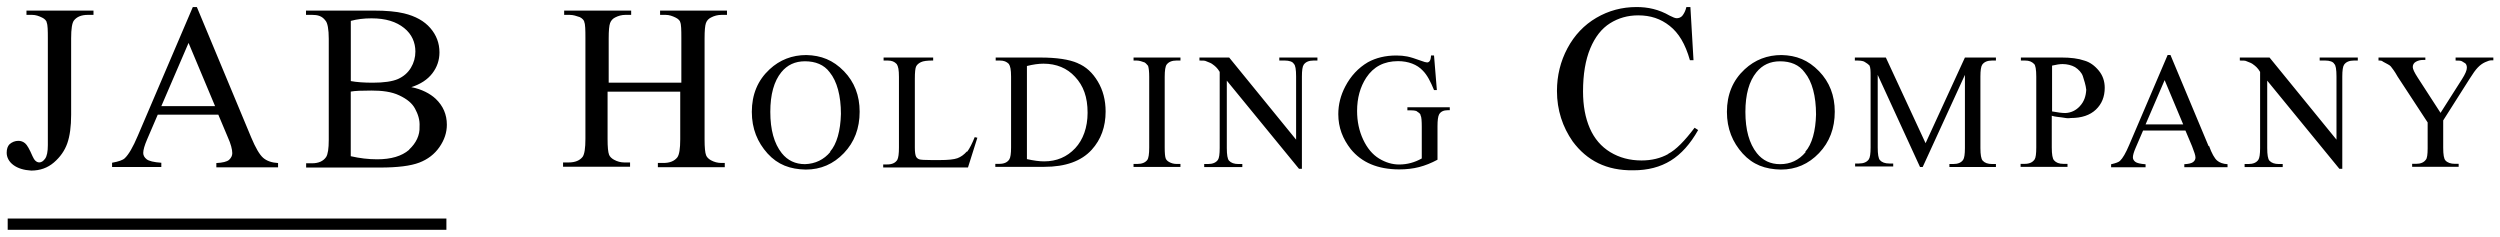 <?xml version="1.0" encoding="UTF-8" standalone="no"?>
<!DOCTYPE svg PUBLIC "-//W3C//DTD SVG 1.1//EN" "http://www.w3.org/Graphics/SVG/1.1/DTD/svg11.dtd">
<!-- Created with Inkscape (http://www.inkscape.org/) by Marsupilami -->
<svg
   xmlns:svg="http://www.w3.org/2000/svg"
   xmlns="http://www.w3.org/2000/svg"
   id="svg85"
   version="1.1"
   width="1024"
   height="97"
   viewBox="-0.594 -0.594 222.243 20.989">
  <defs
     id="defs82" />
  <path
     id="path28"
     d="m 16.547,0 -4.891,11.443 c -0.424,1.005 -0.811,1.67 -1.16,1.998 -0.171,0.164 -0.546,0.298 -1.127,0.4 v 0.379 h 4.377 v -0.377 c -0.669,-0.048 -1.104,-0.153 -1.305,-0.312 -0.202,-0.16 -0.303,-0.348 -0.303,-0.559 0,-0.268 0.115,-0.67 0.348,-1.211 L 13.43,9.566 h 5.383 l 0.842,2 c 0.273,0.6 0.4,1.101 0.4,1.426 0,0.227 -0.098,0.418 -0.293,0.6 -0.194,0.158 -0.569,0.25 -1.123,0.277 v 0.379 h 5.486 v -0.379 c -0.567,-0.034 -1.01,-0.189 -1.328,-0.467 -0.317,-0.277 -0.671,-0.881 -1.061,-1.811 L 16.906,0 Z m 128.344,0 c -1.292,0 -2.484,0.319 -3.574,0.957 -1.091,0.64 -1.945,1.541 -2.568,2.703 -0.621,1.162 -0.934,2.438 -0.934,3.801 0,1.7 0.5,3.199 1.4,4.49 1.265,1.7 3,2.599 5.4,2.562 1.278,0 2.382,-0.287 3.312,-0.861 0.93,-0.574 1.742,-1.48 2.439,-2.717 l -0.316,-0.205 c -0.881,1.169 -1.661,1.97 -2.361,2.328 h 0.031 c -0.69,0.387 -1.488,0.58 -2.391,0.58 -1.039,0 -1.963,-0.246 -2.773,-0.738 -0.81,-0.492 -1.416,-1.199 -1.82,-2.123 -0.402,-0.922 -0.604,-2.013 -0.604,-3.271 0,-1.524 0.214,-2.798 0.641,-3.824 0.427,-1.026 1.015,-1.772 1.76,-2.24 0.745,-0.468 1.579,-0.703 2.502,-0.703 1.101,0 1.999,0.301 2.799,0.934 0.8,0.633 1.392,1.599 1.801,3.055 h 0.318 L 149.678,0 h -0.357 c -0.075,0.328 -0.203,0.585 -0.381,0.801 -0.137,0.13 -0.296,0.193 -0.48,0.193 -0.123,0 -0.328,-0.074 -0.615,-0.225 C 146.865,0.201 145.891,0 144.891,0 Z M 26.609,0.316 v 0.379 h 0.523 c 0.526,0 0.899,0.1 1.199,0.5 0.198,0.2 0.301,0.801 0.301,1.631 v 8.982 c 0,0.779 -0.079,1.288 -0.236,1.527 -0.253,0.369 -0.671,0.555 -1.252,0.555 H 26.621 v 0.379 h 6.562 c 1.565,0 2.73,-0.146 3.492,-0.438 0.762,-0.29 1.361,-0.752 1.799,-1.385 0.438,-0.631 0.656,-1.292 0.656,-1.982 0,-0.909 -0.331,-1.678 -0.994,-2.307 -0.49,-0.458 -1.246,-0.857 -2.146,-1.031 h -0.029 c 0.827,-0.267 1.452,-0.676 1.875,-1.227 0.424,-0.55 0.637,-1.174 0.637,-1.871 0,-0.813 -0.271,-1.533 -0.811,-2.158 -0.54,-0.626 -1.323,-1.063 -2.348,-1.309 -0.677,-0.164 -1.576,-0.246 -2.697,-0.246 z m -24.85,0.002 v 0.379 h 0.502 c 0.328,0 0.598,0.1 0.898,0.246 0.219,0.1 0.4,0.3 0.4,0.441 0.089,0.2 0.1,0.7 0.1,1.395 v 9.496 c 0,0.574 -0.08,0.974 -0.24,1.199 -0.161,0.226 -0.333,0.338 -0.518,0.338 -0.246,0 -0.448,-0.184 -0.605,-0.553 -0.267,-0.623 -0.486,-1.006 -0.66,-1.148 -0.175,-0.145 -0.373,-0.217 -0.592,-0.217 -0.301,0 -0.563,0.107 -0.789,0.301 C 0.085,12.367 0,12.619 0,12.955 c 0,0.4 0.2,0.8 0.6,1.092 0.398,0.291 0.923,0.451 1.582,0.492 0.788,-0.002 1.46,-0.242 2.018,-0.723 0.56,-0.483 0.956,-1.048 1.186,-1.697 0.229,-0.649 0.344,-1.497 0.344,-2.543 V 2.779 c 0,-0.834 0.082,-1.361 0.246,-1.58 0.26,-0.335 0.672,-0.502 1.24,-0.502 H 7.717 V 0.318 Z m 47.799,0 v 0.379 h 0.492 c 0.328,0 0.598,0.099 0.898,0.199 0.212,0.1 0.4,0.3 0.4,0.441 0.089,0.2 0.1,0.699 0.1,1.404 v 8.973 c 0,0.834 -0.082,1.361 -0.246,1.6 -0.26,0.334 -0.676,0.502 -1.25,0.502 h -0.492 v 0.379 h 5.957 v -0.379 h -0.502 c -0.328,0 -0.638,-0.082 -0.932,-0.246 -0.219,-0.123 -0.363,-0.268 -0.432,-0.439 -0.089,-0.225 -0.133,-0.69 -0.133,-1.396 V 7.525 h 6.459 v 4.234 c 0,0.834 -0.085,1.361 -0.256,1.6 -0.26,0.334 -0.672,0.502 -1.24,0.502 h -0.492 v 0.379 h 5.947 v -0.379 h -0.299 c -0.328,0 -0.641,-0.082 -0.941,-0.246 -0.212,-0.123 -0.352,-0.268 -0.42,-0.439 -0.089,-0.225 -0.135,-0.69 -0.135,-1.396 V 2.789 c 0,-0.684 0.04,-1.136 0.119,-1.359 0.079,-0.222 0.227,-0.387 0.445,-0.496 0.294,-0.157 0.606,-0.236 0.934,-0.236 H 64.033 V 0.318 h -5.947 v 0.379 h 0.49 c 0.328,0 0.6,0.1 0.9,0.246 0.219,0.1 0.4,0.3 0.4,0.4 0.089,0.2 0.1,0.699 0.1,1.404 v 3.979 h -6.459 v -3.938 c 0,-0.684 0.041,-1.136 0.123,-1.359 0.082,-0.222 0.227,-0.387 0.439,-0.496 0.294,-0.157 0.606,-0.236 0.934,-0.236 h 0.502 V 0.318 Z m -17.125,0.686 c 1.271,0 2.2,0.3 2.9,0.861 0.7,0.561 0.995,1.3 1,2.082 0,0.526 -0.133,1.011 -0.4,1.455 -0.267,0.444 -0.651,0.774 -1.154,1 -0.502,0.216 -1.252,0.324 -2.25,0.324 -0.39,0 -0.747,-0.013 -1.072,-0.037 -0.325,-0.023 -0.612,-0.06 -0.865,-0.107 V 1.231 C 31.138,1.081 31.751,1.004 32.434,1.004 Z M 16.168,3.189 18.525,8.809 h -4.777 z m 175.934,1.076 -3.424,8.01 c -0.297,0.704 -0.568,1.17 -0.812,1.4 -0.119,0.115 -0.383,0.209 -0.789,0.301 v 0.266 h 3.064 v -0.266 c -0.469,-0.033 -0.775,-0.105 -0.916,-0.219 -0.141,-0.111 -0.211,-0.244 -0.211,-0.393 0,-0.188 0.08,-0.469 0.244,-0.848 l 0.66,-1.535 h 3.768 l 0.59,1.4 c 0.191,0.5 0.301,0.799 0.301,0.996 0,0.158 -0.068,0.293 -0.205,0.4 -0.137,0.11 -0.398,0.175 -0.787,0.193 v 0.266 h 3.842 v -0.266 c -0.398,-0.023 -0.707,-0.133 -0.93,-0.326 -0.223,-0.193 -0.483,-0.646 -0.707,-1.283 h -0.049 l -3.387,-8.098 z m -121.012,0.002 c -1.269,0.002 -2.36,0.424 -3.271,1.27 -1.053,0.976 -1.578,2.237 -1.578,3.783 0,1.5 0.5,2.701 1.4,3.701 0.912,1 1.998,1.4 3.398,1.428 1.326,0 2.456,-0.489 3.389,-1.465 0.933,-0.976 1.398,-2.204 1.398,-3.682 0,-1.436 -0.463,-2.632 -1.389,-3.592 C 73.459,4.704 72.395,4.302 71.1,4.268 Z m 86.693,0 c -1.273,0 -2.367,0.422 -3.281,1.27 -1.053,0.976 -1.578,2.237 -1.578,3.783 0,1.5 0.5,2.701 1.4,3.701 0.912,1 2,1.4 3.4,1.428 1.326,0 2.455,-0.489 3.389,-1.465 0.932,-0.976 1.398,-2.204 1.398,-3.682 0,-1.436 -0.465,-2.632 -1.391,-3.592 -0.981,-1.01 -2.032,-1.41 -3.332,-1.443 z m -34.252,0.041 c -0.972,0 -1.812,0.208 -2.525,0.6 -0.852,0.502 -1.522,1.221 -2.01,2.154 -0.412,0.785 -0.619,1.604 -0.619,2.461 0,1.2 0.402,2.2 1.102,3.1 0.976,1.2 2.399,1.802 4.299,1.811 0.656,0 1.252,-0.069 1.789,-0.209 0.536,-0.139 1.079,-0.355 1.629,-0.652 v -2.979 c 0,-0.521 0.046,-0.872 0.143,-1.049 0.139,-0.249 0.397,-0.373 0.77,-0.373 h 0.178 V 8.91 h -3.768 v 0.273 h 0.078 c 0.392,0 0.701,0.001 0.801,0.119 0.155,0.1 0.299,0.199 0.299,0.344 0.074,0.1 0.1,0.5 0.1,1 v 2.814 c -0.311,0.176 -0.634,0.31 -0.969,0.4 -0.335,0.091 -0.682,0.137 -1.041,0.137 -0.612,0 -1.209,-0.177 -1.791,-0.533 -0.581,-0.356 -1.051,-0.918 -1.41,-1.684 -0.359,-0.766 -0.539,-1.614 -0.539,-2.543 0,-1.144 0.273,-2.129 0.812,-2.957 0.646,-0.981 1.589,-1.471 2.828,-1.471 0.909,0 1.699,0.3 2.199,0.84 0.402,0.4 0.7,1 1,1.73 h 0.252 l -0.252,-3.072 h -0.266 c -0.014,0.244 -0.054,0.408 -0.119,0.492 -0.064,0.084 -0.141,0.125 -0.232,0.125 -0.091,0 -0.271,-0.05 -0.539,-0.15 -0.531,-0.196 -0.942,-0.324 -1.232,-0.381 -0.29,-0.058 -0.611,-0.086 -0.965,-0.086 z M 77.955,4.488 v 0.268 h 0.365 c 0.369,0 0.601,0.099 0.801,0.314 0.134,0.2 0.199,0.502 0.199,1.143 v 6.279 c 0,0.556 -0.049,0.909 -0.15,1.1 -0.177,0.269 -0.471,0.4 -0.883,0.4 h -0.367 v 0.268 h 7.537 l 0.834,-2.643 -0.236,-0.051 c -0.214,0.533 -0.464,1.033 -0.664,1.287 h -0.049 c -0.249,0.28 -0.524,0.475 -0.826,0.586 -0.301,0.109 -0.825,0.164 -1.572,0.164 h -0.709 c -0.627,0 -1.001,-0.022 -1.121,-0.07 -0.12,-0.048 -0.208,-0.122 -0.266,-0.223 -0.077,-0.148 -0.115,-0.421 -0.115,-0.818 V 6.377 c 0,-0.579 0.038,-0.945 0.115,-1.098 0.076,-0.153 0.22,-0.281 0.428,-0.381 0.208,-0.101 0.57,-0.147 1.086,-0.143 V 4.488 Z m 9.965,0 v 0.268 h 0.367 c 0.369,0 0.599,0.099 0.799,0.299 0.134,0.2 0.201,0.5 0.201,1.141 v 6.287 c 0,0.551 -0.053,0.904 -0.158,1.062 -0.172,0.264 -0.465,0.395 -0.877,0.395 h -0.365 v 0.266 h 4.35 c 1.89,0 3.298,-0.506 4.221,-1.52 0.823,-0.908 1.234,-2.042 1.234,-3.396 0,-1.009 -0.231,-1.899 -0.693,-2.67 -0.462,-0.771 -1.037,-1.319 -1.809,-1.635 h 0.014 c -0.759,-0.33 -1.865,-0.496 -3.32,-0.496 z m 12.256,0 v 0.268 h 0.291 c 0.23,0 0.499,0.1 0.699,0.172 0.148,0.1 0.201,0.199 0.301,0.299 0.062,0.2 0.1,0.501 0.1,0.977 v 6.287 c 0,0.584 -0.058,0.953 -0.172,1.105 -0.182,0.234 -0.475,0.352 -0.877,0.352 h -0.344 v 0.266 h 4.17 v -0.266 h -0.352 c -0.229,0 -0.448,-0.057 -0.654,-0.172 -0.153,-0.086 -0.253,-0.189 -0.301,-0.309 -0.062,-0.158 -0.092,-0.485 -0.092,-0.979 V 6.213 c 0,-0.584 0.059,-0.952 0.178,-1.105 0.182,-0.234 0.472,-0.352 0.869,-0.352 h 0.354 V 4.488 Z m 5.857,0 v 0.268 c 0.282,0 0.5,-10e-4 0.6,0.062 0.282,0.1 0.5,0.201 0.6,0.295 0.146,0.1 0.4,0.299 0.6,0.652 v 6.77 c 0,0.545 -0.051,0.895 -0.156,1.047 -0.172,0.249 -0.469,0.373 -0.885,0.373 h -0.336 v 0.268 h 3.389 v -0.268 h -0.346 c -0.378,0 -0.658,-0.1 -0.84,-0.301 -0.129,-0.148 -0.193,-0.521 -0.193,-1.119 V 6.543 l 6.418,7.838 h 0.258 V 6.176 c 0,-0.545 0.052,-0.894 0.158,-1.047 0.172,-0.249 0.464,-0.373 0.875,-0.373 h 0.346 V 4.488 h -3.389 v 0.268 h 0.156 0.338 c 0.382,0 0.701,0.1 0.801,0.301 0.134,0.1 0.199,0.499 0.199,1.119 v 5.613 l -5.949,-7.301 z m 58.264,0 v 0.268 c 0.396,0 0.7,-10e-4 0.9,0.139 0.178,0.1 0.3,0.201 0.4,0.301 0.096,0.2 0.1,0.501 0.1,0.934 v 6.359 c 0,0.545 -0.053,0.895 -0.158,1.047 -0.172,0.249 -0.463,0.373 -0.875,0.373 h -0.344 v 0.266 h 3.387 v -0.266 h -0.344 c -0.383,0 -0.662,-0.1 -0.84,-0.301 -0.129,-0.148 -0.193,-0.521 -0.193,-1.119 V 6.031 l 3.76,8.189 h 0.238 l 3.754,-8.189 v 6.504 c 0,0.545 -0.053,0.895 -0.158,1.047 -0.168,0.249 -0.459,0.373 -0.875,0.373 h -0.346 v 0.268 h 4.135 v -0.268 h -0.338 c -0.383,0 -0.662,-0.1 -0.84,-0.301 -0.133,-0.148 -0.201,-0.521 -0.201,-1.119 V 6.176 c 0,-0.545 0.053,-0.894 0.158,-1.047 0.172,-0.249 0.467,-0.373 0.883,-0.373 h 0.338 V 4.488 h -2.756 l -3.498,7.615 -3.531,-7.615 z m 14.76,0 v 0.268 h 0.367 c 0.367,0 0.601,0.099 0.801,0.299 0.129,0.1 0.199,0.5 0.199,1.141 v 6.287 c 0,0.556 -0.047,0.908 -0.143,1.057 -0.178,0.269 -0.473,0.4 -0.883,0.4 h -0.367 v 0.266 h 4.17 v -0.266 h -0.373 c -0.367,0 -0.643,-0.103 -0.824,-0.314 -0.135,-0.147 -0.201,-0.529 -0.201,-1.143 V 9.664 c 0.311,0.1 0.6,0.1 0.9,0.15 0.3,0.05 0.526,0.101 0.799,0.051 0.957,0 1.699,-0.25 2.223,-0.748 0.523,-0.498 0.785,-1.143 0.785,-1.938 0,-0.583 -0.174,-1.088 -0.518,-1.514 -0.383,-0.466 -0.803,-0.766 -1.303,-0.908 h -0.006 c -0.502,-0.179 -1.188,-0.27 -2.059,-0.27 z m 19.463,0 v 0.268 c 0.283,0 0.5,-10e-4 0.6,0.062 0.283,0.1 0.502,0.201 0.602,0.295 0.146,0.1 0.4,0.299 0.6,0.652 v 6.77 c 0,0.545 -0.053,0.895 -0.158,1.047 -0.172,0.249 -0.465,0.373 -0.883,0.373 h -0.336 v 0.268 h 3.387 v -0.268 h -0.344 c -0.379,0 -0.658,-0.1 -0.84,-0.301 -0.129,-0.148 -0.193,-0.521 -0.193,-1.119 V 6.543 l 6.416,7.838 h 0.258 V 6.176 c 0,-0.545 0.053,-0.894 0.158,-1.047 0.172,-0.249 0.465,-0.373 0.877,-0.373 h 0.344 V 4.488 h -3.389 v 0.268 h 0.156 0.338 c 0.383,0 0.701,0.1 0.801,0.301 0.135,0.1 0.199,0.499 0.199,1.119 v 5.613 l -5.951,-7.301 z m 12.328,0 v 0.268 c 0.182,0 0.298,-3.9e-4 0.398,0.1 0.354,0.2 0.601,0.299 0.701,0.43 0.1,0.131 0.326,0.401 0.6,0.898 l 2.67,4.076 v 2.305 c 0,0.545 -0.053,0.895 -0.158,1 -0.172,0.249 -0.463,0.373 -0.875,0.373 h -0.346 v 0.266 h 4.135 v -0.266 h -0.314 c -0.393,0 -0.68,-0.1 -0.861,-0.301 -0.135,-0.148 -0.199,-0.521 -0.199,-1.119 v -2.441 l 2.346,-3.695 c 0.287,-0.464 0.529,-0.798 0.727,-1.004 0.195,-0.206 0.412,-0.365 0.652,-0.475 0.238,-0.11 0.422,-0.166 0.545,-0.166 h 0.188 V 4.488 h -3.355 v 0.268 c 0.258,0 0.5,-0.001 0.6,0.088 0.129,0.1 0.201,0.101 0.301,0.201 0.068,0.1 0.1,0.198 0.1,0.357 0,0.22 -0.143,0.556 -0.43,1.006 l -1.91,3 -2.031,-3.137 c -0.293,-0.45 -0.438,-0.762 -0.438,-0.934 0,-0.21 0.092,-0.369 0.281,-0.475 0.189,-0.105 0.396,-0.158 0.621,-0.158 h 0.217 V 4.488 Z M 70.963,4.822 c 0.928,0 1.699,0.301 2.199,0.977 0.655,0.8 1,2.099 1,3.699 -0.035,1.502 -0.373,2.701 -0.973,3.367 h 0.045 c -0.596,0.713 -1.35,1.07 -2.264,1.102 -0.857,0 -1.547,-0.325 -2.068,-0.977 -0.68,-0.856 -1.018,-2.079 -1.018,-3.668 0,-1.55 0.327,-2.728 0.982,-3.531 0.526,-0.646 1.225,-0.969 2.096,-0.969 z m 86.684,0.002 c 0.928,0 1.699,0.3 2.199,1 0.656,0.8 1,2.101 1,3.727 -0.033,1.45 -0.355,2.648 -0.955,3.314 l 0.027,0.035 c -0.596,0.713 -1.351,1.068 -2.264,1.068 -0.857,0 -1.547,-0.325 -2.068,-0.977 -0.68,-0.856 -1.02,-2.079 -1.02,-3.668 0,-1.55 0.328,-2.728 0.984,-3.531 0.526,-0.646 1.225,-0.969 2.096,-0.969 z M 92.17,5.035 c 1.148,0 2.101,0.399 2.801,1.162 0.753,0.802 1.119,1.803 1.119,3.203 0,1.3 -0.4,2.4 -1.1,3.15 -0.732,0.779 -1.653,1.17 -2.764,1.17 -0.411,0 -0.921,-0.066 -1.529,-0.201 V 5.242 c 0.55,-0.139 1.042,-0.207 1.473,-0.207 z m 90.598,0.035 c 0.402,0 0.8,0.101 1.1,0.27 0.316,0.2 0.599,0.5 0.699,0.811 0.1,0.311 0.261,0.801 0.301,1.201 -0.031,0.549 -0.178,1.048 -0.578,1.469 h 0.004 c -0.361,0.385 -0.791,0.58 -1.289,0.602 -0.139,0 -0.305,-0.013 -0.502,-0.037 -0.195,-0.024 -0.42,-0.06 -0.674,-0.107 V 5.207 c 0.383,-0.091 0.695,-0.137 0.939,-0.137 z m 9.068,1.428 1.65,3.936 h -3.344 z M 32.402,7.424 c 0.978,0 1.8,0.099 2.5,0.43 0.7,0.331 1.142,0.701 1.4,1.18 0.258,0.479 0.441,1 0.4,1.6 0.037,0.767 -0.314,1.466 -0.914,2.025 l -0.023,0.041 c -0.649,0.557 -1.593,0.836 -2.83,0.836 -0.772,0 -1.555,-0.092 -2.348,-0.275 V 7.516 c 0.185,-0.034 0.428,-0.058 0.729,-0.072 0.301,-0.014 0.662,-0.019 1.086,-0.019 z M 0.09,18.801 v 1 h 39 v -1 z"
     style="fill:#000000" />
</svg>
<!-- version: 20171223, original size: 221.05469 19.800859, border: 3% -->

